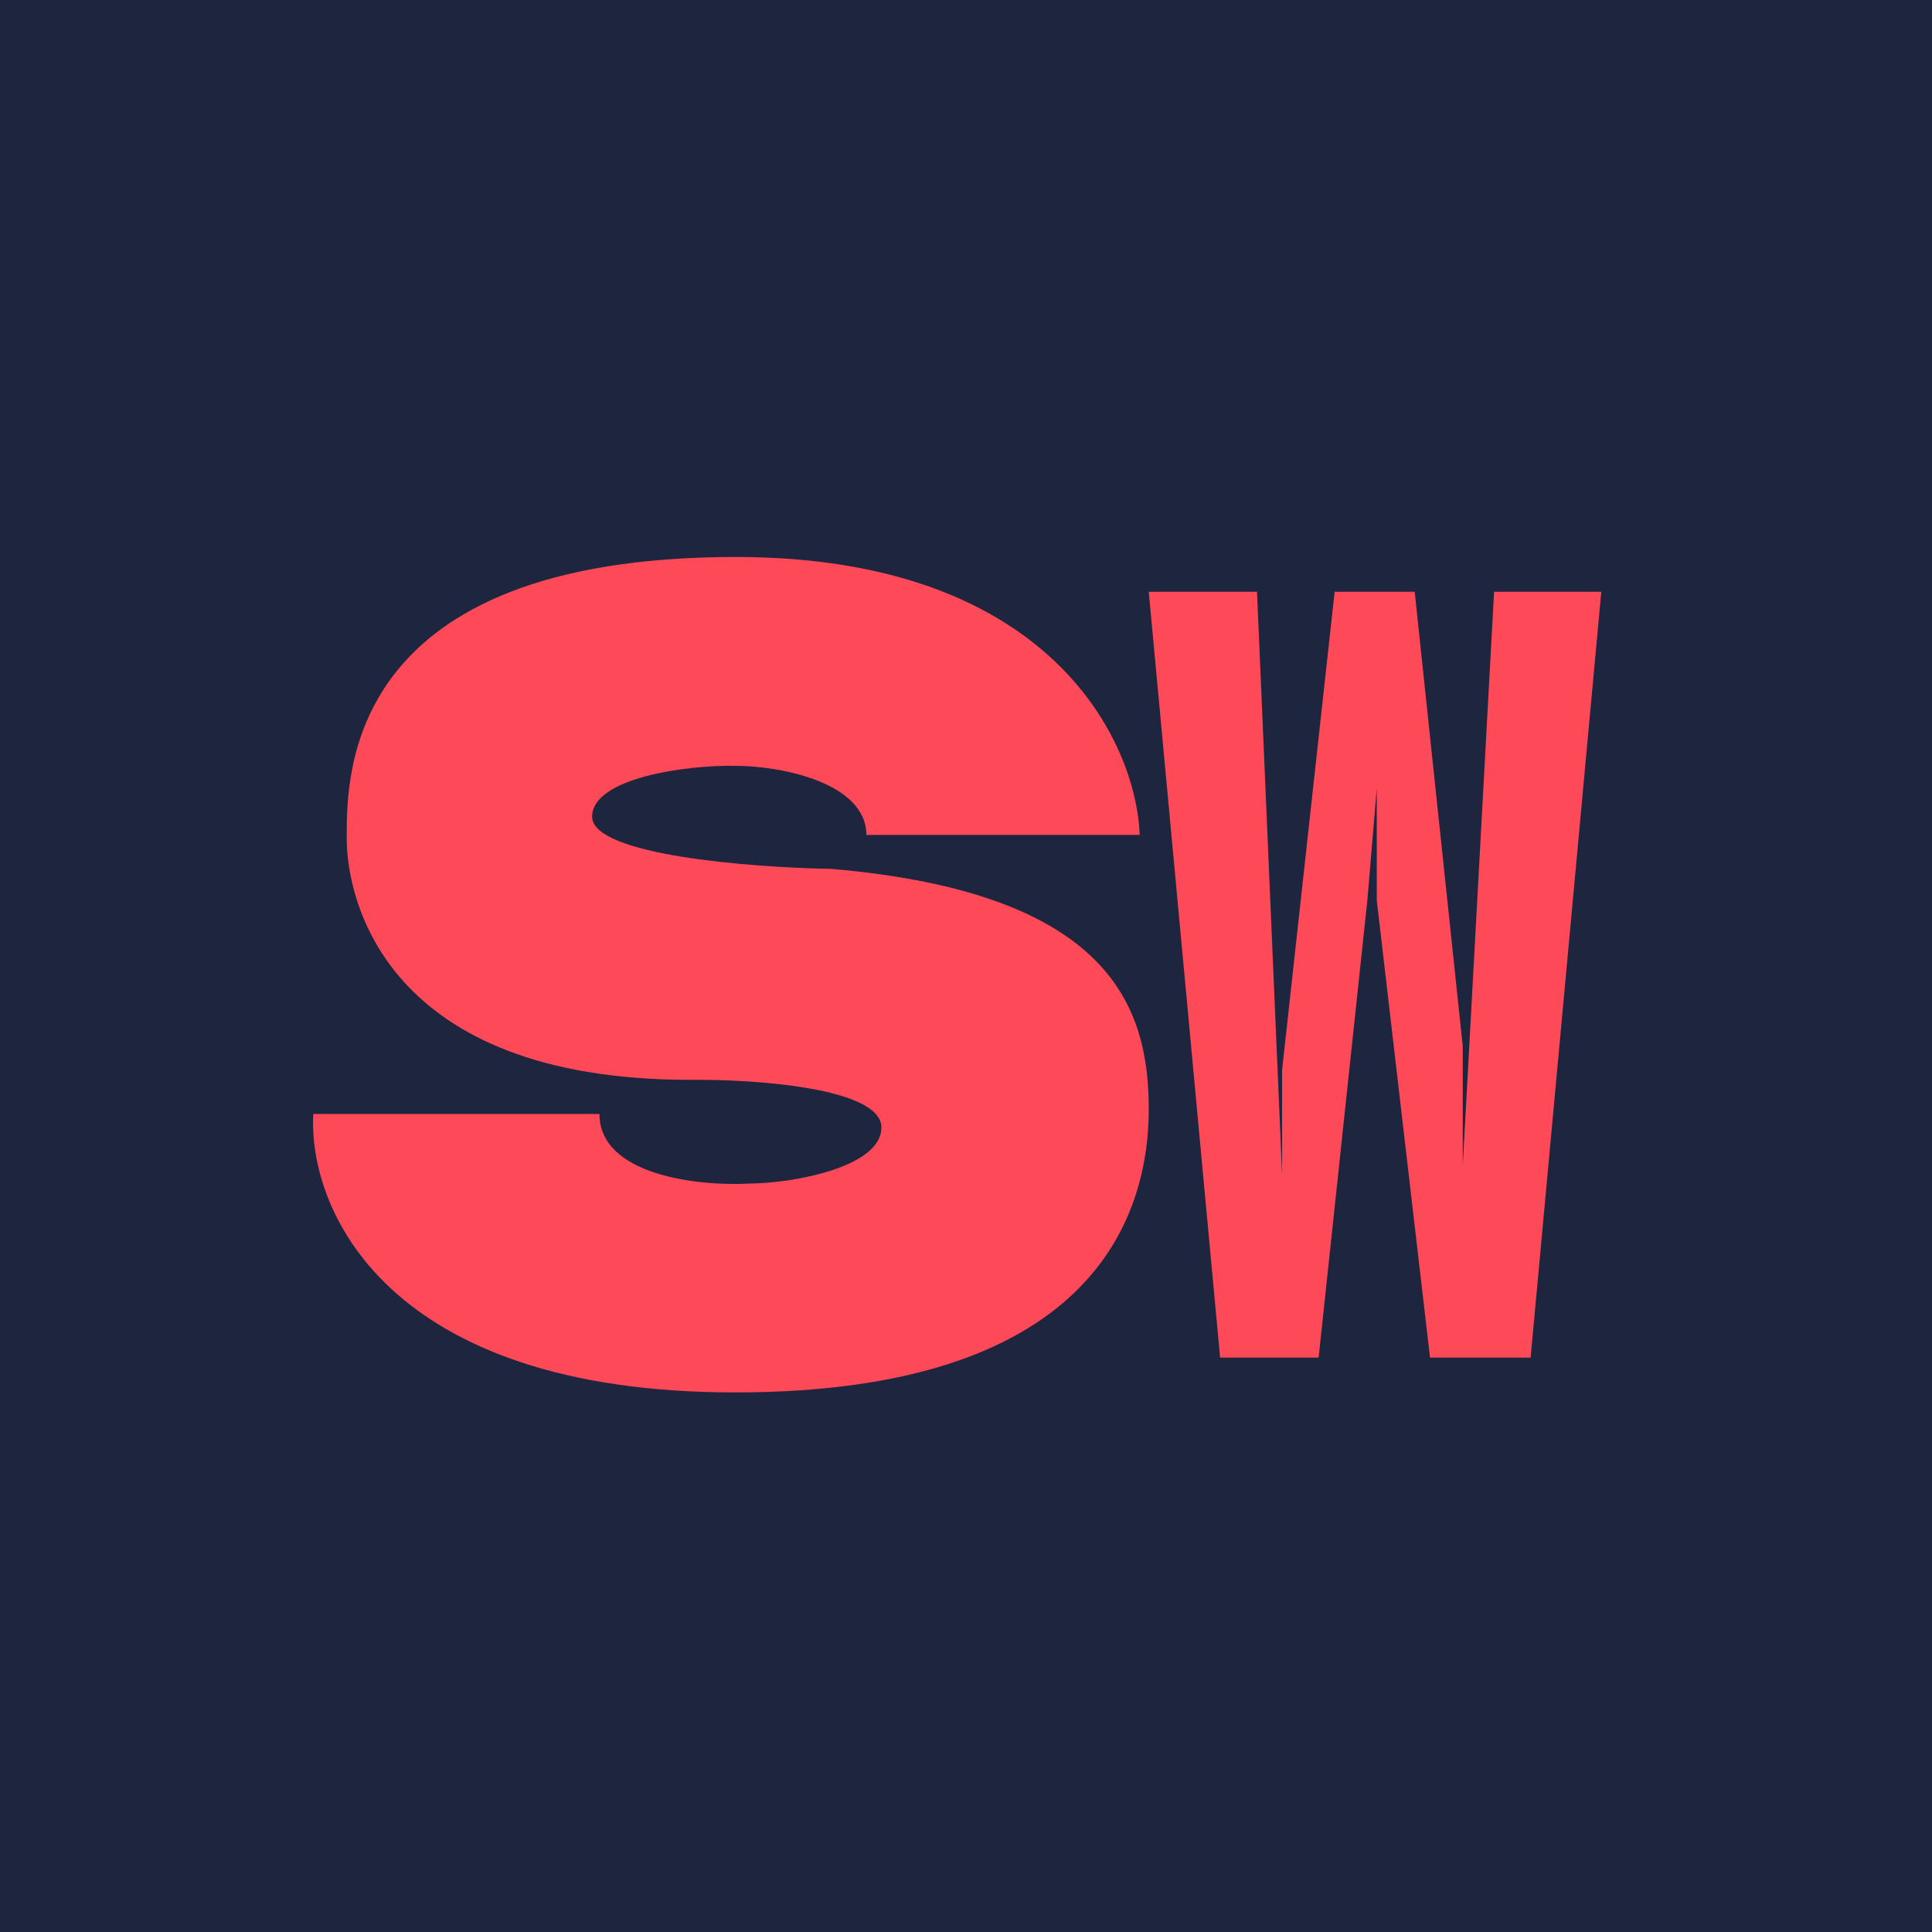 <?xml version="1.0" encoding="UTF-8"?>
<!-- generated by Finnhub -->
<svg viewBox="0 0 55.5 55.5" xmlns="http://www.w3.org/2000/svg">
<path d="M 0,0 H 55.5 V 55.5 H 0 Z" fill="rgb(30, 37, 62)"/>
<path d="M 24.88,23.985 H 32.74 C 32.64,21.3 30.17,16 21.14,16 C 9.95,16 9.96,22.21 9.96,24.03 V 24.09 C 9.96,25.83 11.06,31.02 19.82,31.02 C 21.68,31 25.32,31.25 25.32,32.39 C 25.32,33.52 22.82,33.99 21.52,34 C 20.08,34.08 17.22,33.77 17.22,32 H 9 C 8.85,34.71 11.06,40 21.12,40 C 31.2,40 33,35.13 33,31.86 C 33,28.93 31.9,25.65 23.88,24.96 C 21.59,24.92 17.01,24.57 17.01,23.46 C 17.01,22.34 19.76,21.97 21.13,22 C 22.38,22 24.89,22.46 24.89,24 Z M 33,17 H 36.11 L 36.83,33.74 V 30.74 L 38.34,17 H 40.64 L 42.02,30.05 V 33.48 L 42.92,17 H 46 L 43.97,39 H 41.08 L 39.55,25.86 V 22.65 L 39.28,25.86 L 37.88,39 H 35.05 L 33,17 Z" fill="rgb(254, 73, 89)"/>
</svg>
